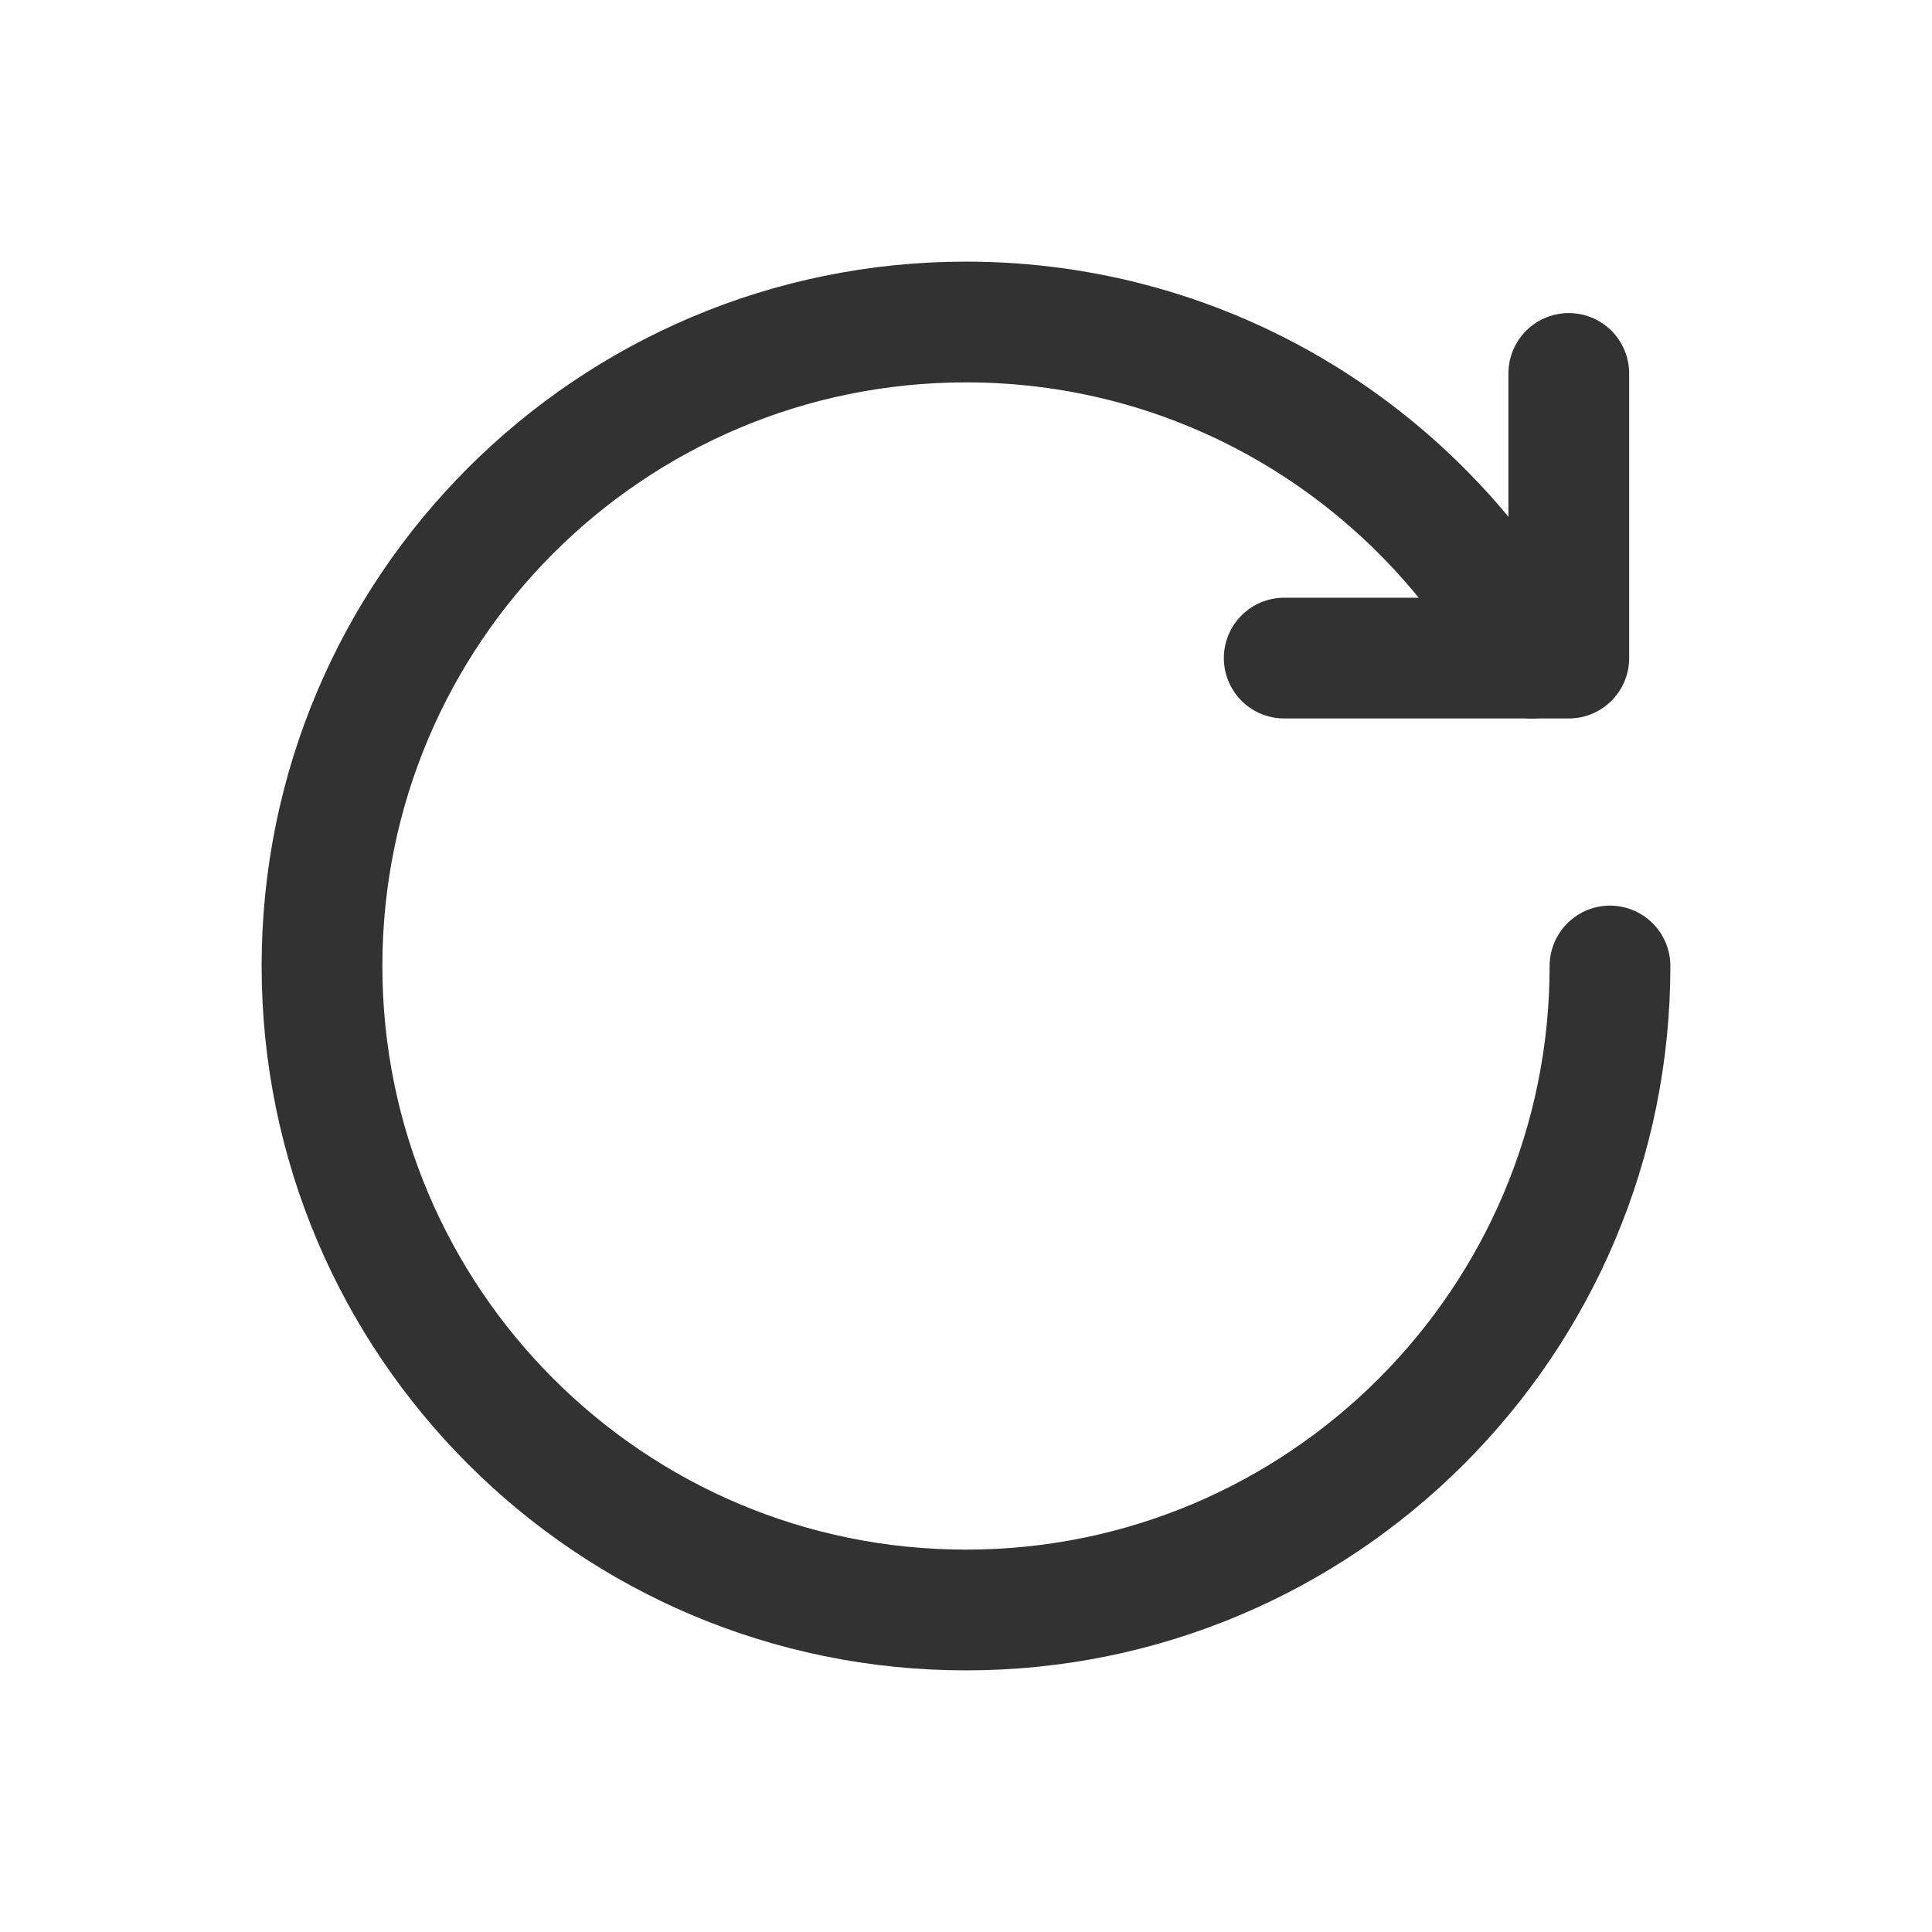 <svg width="24" height="24" viewBox="0 0 24 24" fill="none" xmlns="http://www.w3.org/2000/svg">
<g clip-path="url(#clip0_3440_19160)">
<path d="M19.488 4.639V8.175H15.953" stroke="#323232" stroke-width="1.5" stroke-linecap="round" stroke-linejoin="round"/>
<path d="M19.027 8.175C17.67 5.688 15.032 4 12 4C7.582 4 4 7.582 4 12C4 16.418 7.582 20 12 20C16.418 20 20 16.418 20 12" stroke="#323232" stroke-width="1.5" stroke-linecap="round" stroke-linejoin="round"/>
</g>
<defs>
<clipPath id="clip0_3440_19160">
<rect width="24" height="24" fill="white"/>
</clipPath>
</defs>
</svg>
